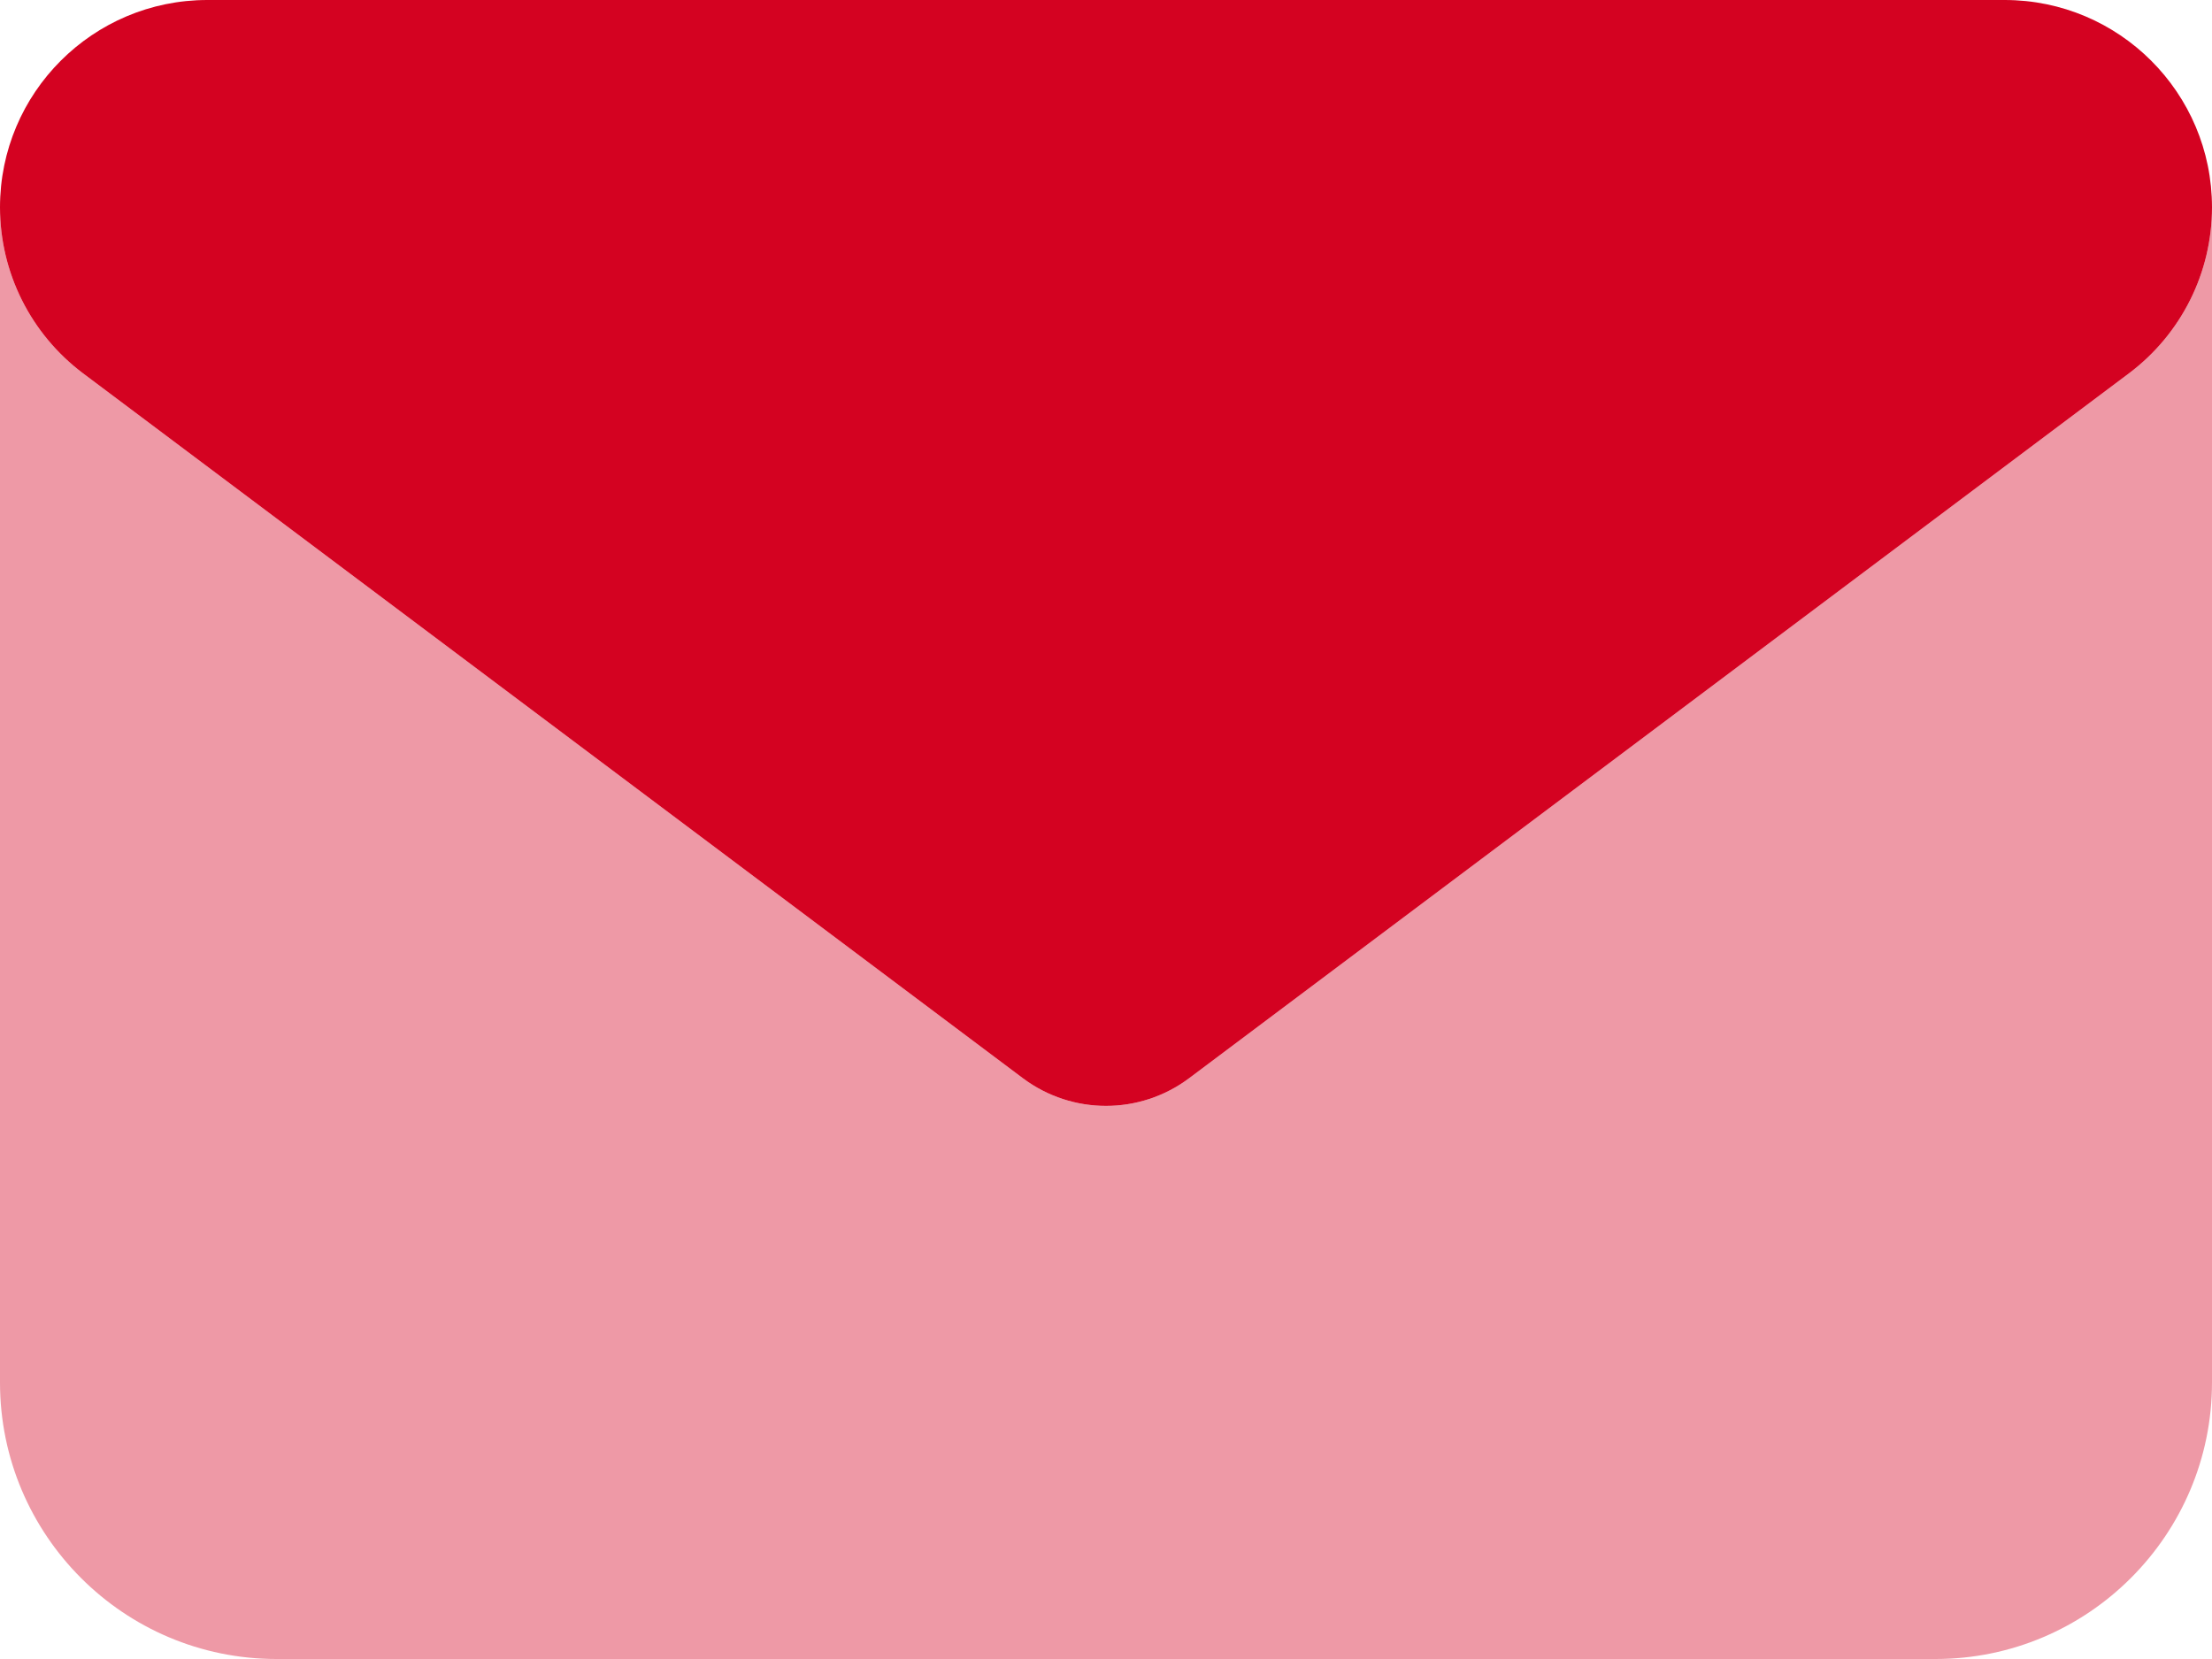 <svg width="40" height="30" viewBox="0 0 40 30" fill="none" xmlns="http://www.w3.org/2000/svg">
<path d="M36.25 0C38.32 0 40 1.679 40 3.75C40 4.93 39.445 6.039 38.5 6.75L21.5 19.5C20.609 20.164 19.391 20.164 18.5 19.5L1.5 6.75C0.556 6.039 0 4.93 0 3.75C0 1.679 1.679 0 3.75 0H36.25Z" fill="#D40221"/>
<path opacity="0.4" d="M1.5 6.75L18.5 19.5C19.391 20.164 20.609 20.164 21.5 19.5L38.5 6.75C39.445 6.039 40 4.93 40 3.75V25C40 27.758 37.758 30 35 30H5C2.238 30 0 27.758 0 25V3.75C0 4.93 0.556 6.039 1.5 6.75Z" fill="#D40221"/>
</svg>
